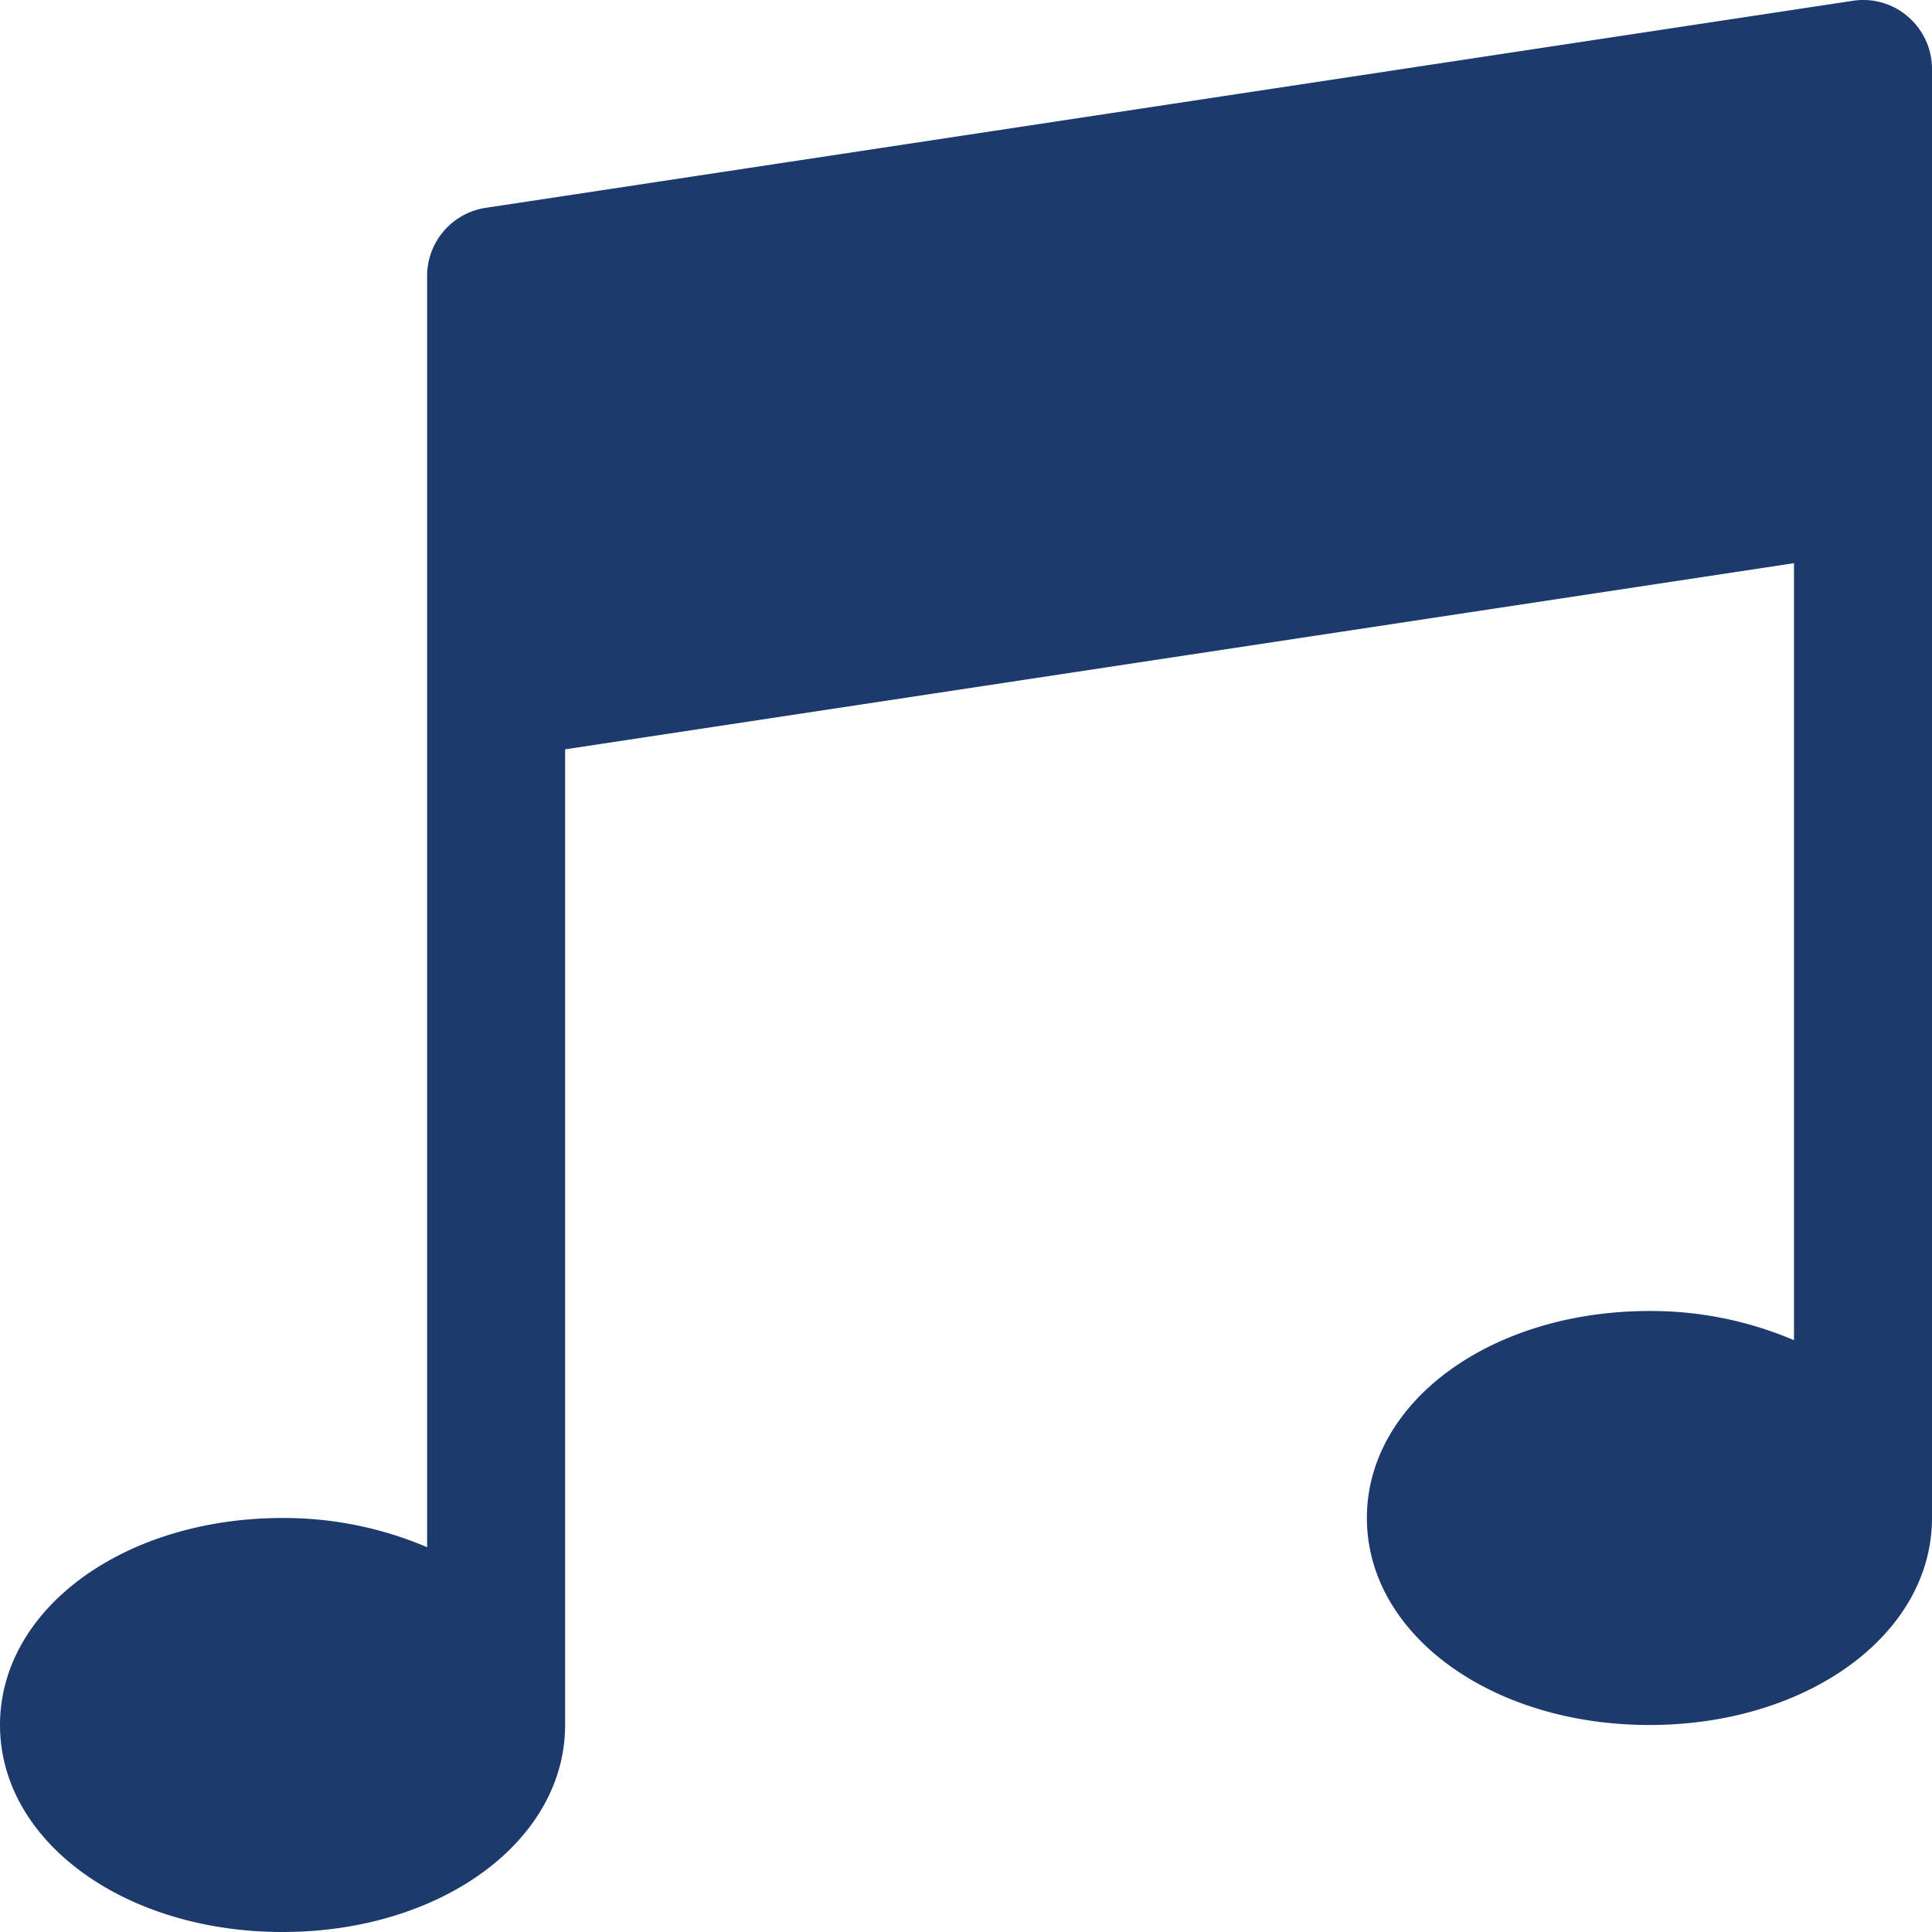 <?xml version="1.0" encoding="UTF-8" standalone="no"?><svg xmlns="http://www.w3.org/2000/svg" xmlns:xlink="http://www.w3.org/1999/xlink" fill="#000000" height="28" preserveAspectRatio="xMidYMid meet" version="1" viewBox="2.0 2.0 28.0 28.0" width="28" zoomAndPan="magnify"><g data-name="Layer 9" id="change1_1"><path d="M29.652,2.242a.987.987,0,0,0-.802-.23l-19.81,3A.999.999,0,0,0,8.19,6V24.423A5.291,5.291,0,0,0,6.095,24C3.799,24,2,25.317,2,27s1.799,3,4.095,3,4.095-1.317,4.095-3V12.86L28,10.162V21.423A5.291,5.291,0,0,0,25.905,21c-2.296,0-4.095,1.317-4.095,3s1.799,3,4.095,3S30,25.683,30,24V3A.998.998,0,0,0,29.652,2.242Z" fill="#1d3a6c"/></g></svg>